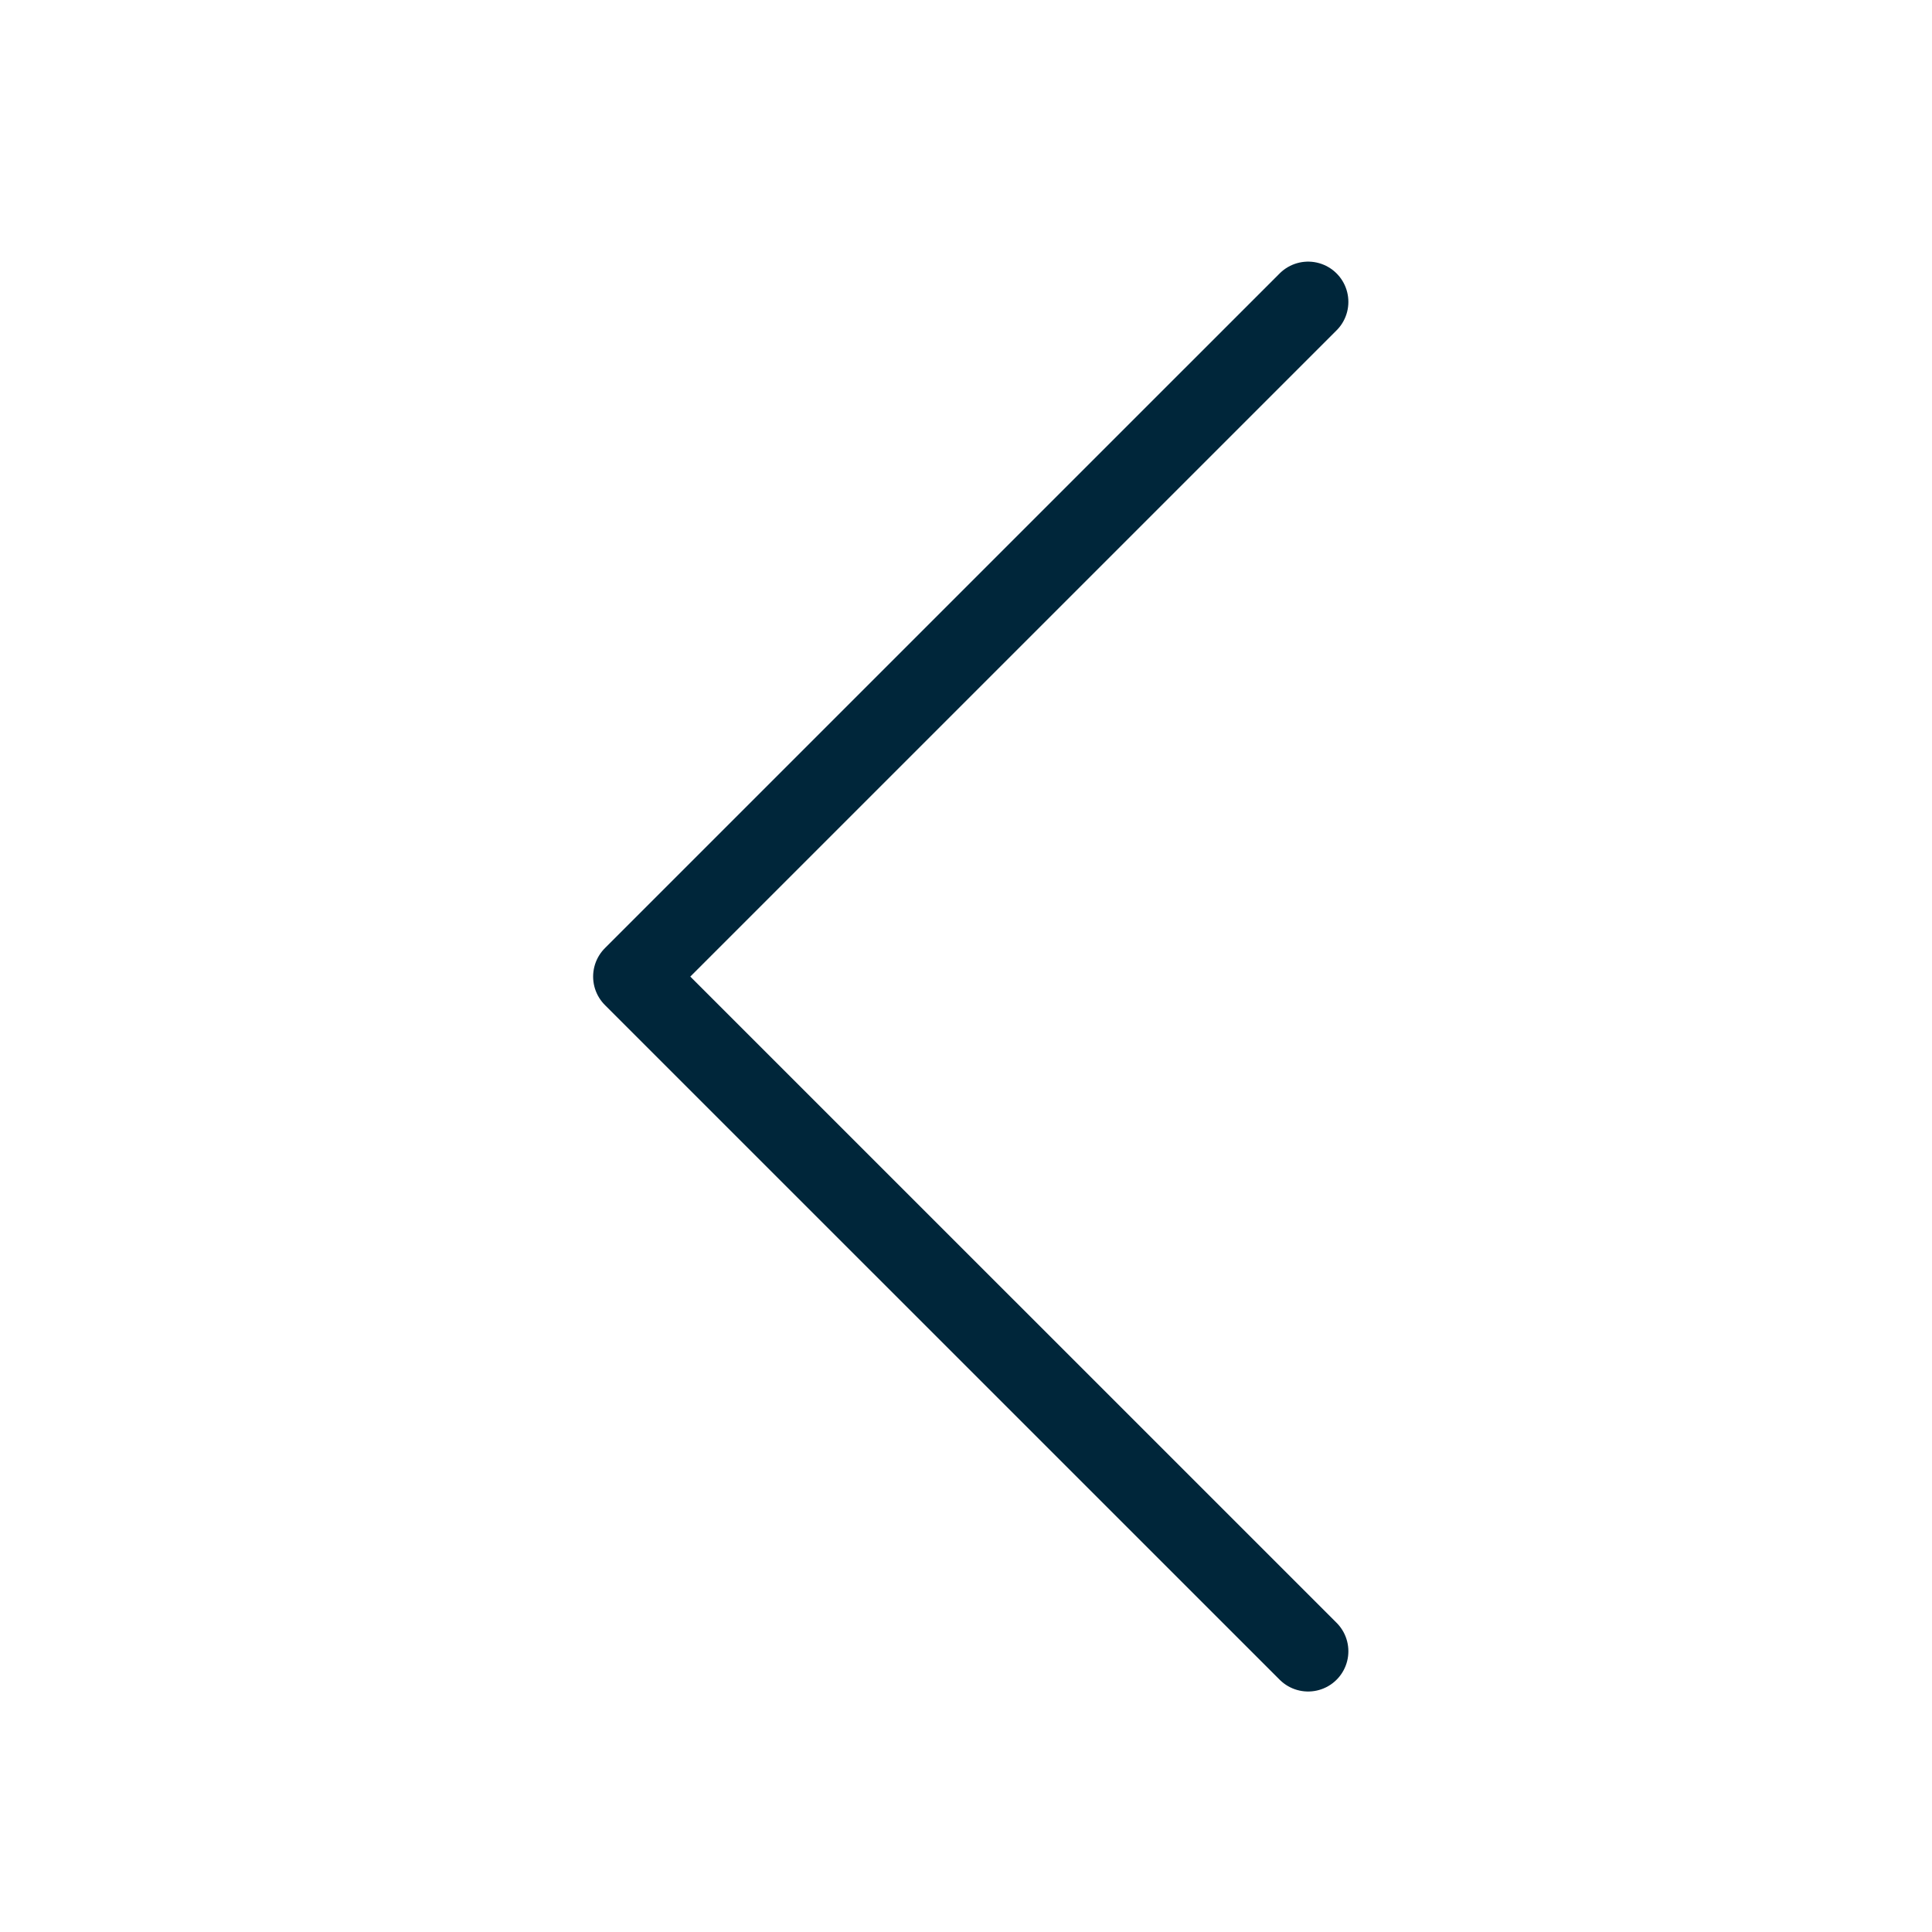 <svg width="48" height="48" viewBox="0 0 48 48" fill="none" xmlns="http://www.w3.org/2000/svg">
<g clip-path="url(#clip0_1061_183)">
<path d="M32.5 7.5L15.736 24.263L32.5 41.025" stroke="#00263A" stroke-width="2" stroke-linecap="round" stroke-linejoin="round"/>
</g>
<defs>
<clipPath id="clip0_1061_183">
<rect width="48" height="48" fill="white"/>
</clipPath>
</defs>
</svg>

